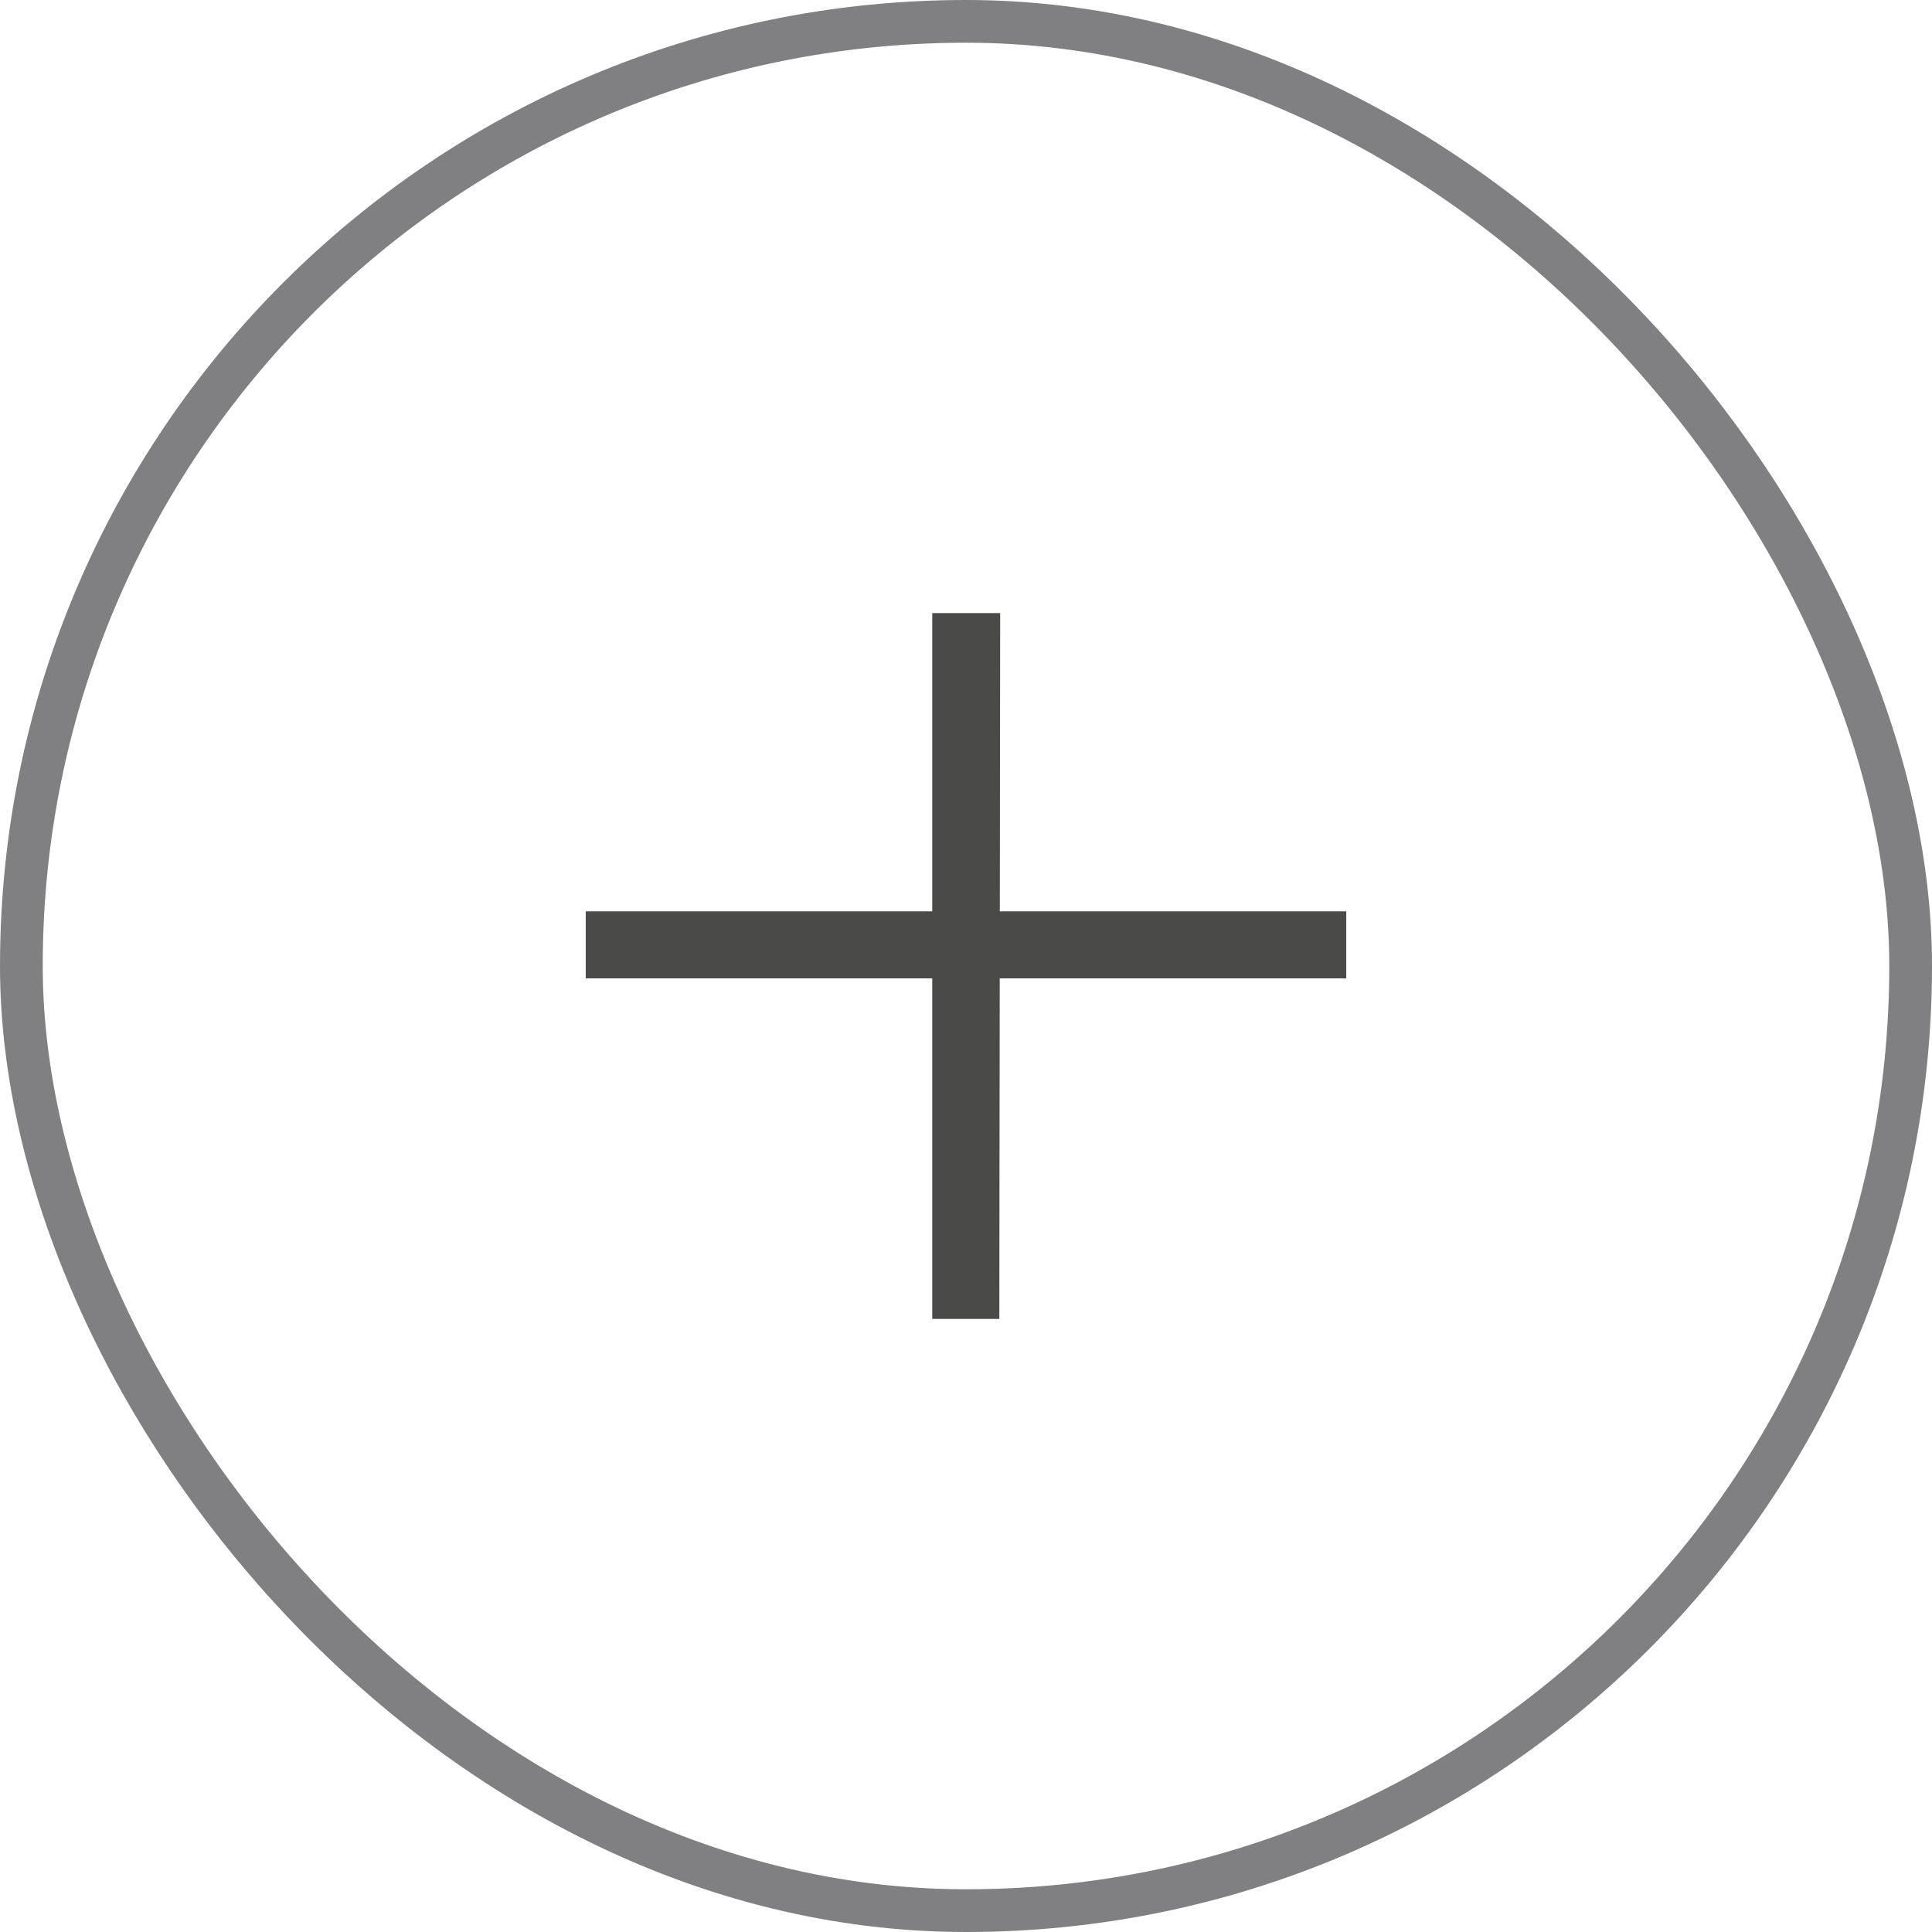<?xml version="1.0" encoding="UTF-8"?>
<svg id="Livello_2" xmlns="http://www.w3.org/2000/svg" viewBox="0 0 45.22 45.22">
  <defs>
    <style>
      .cls-1 {
        fill: none;
        stroke: #808083;
      }

      .cls-2 {
        fill: #4a4a49;
      }
    </style>
  </defs>
  <g id="grafica">
    <g>
      <rect class="cls-1" x=".5" y=".5" width="44.22" height="44.22" rx="22.11" ry="22.11"/>
      <path class="cls-2" d="M31.51,21.33v1.57H13.71v-1.57h17.8ZM23.41,14.35l-.02,16.52h-1.57V14.35h1.58Z"/>
    </g>
  </g>
</svg>